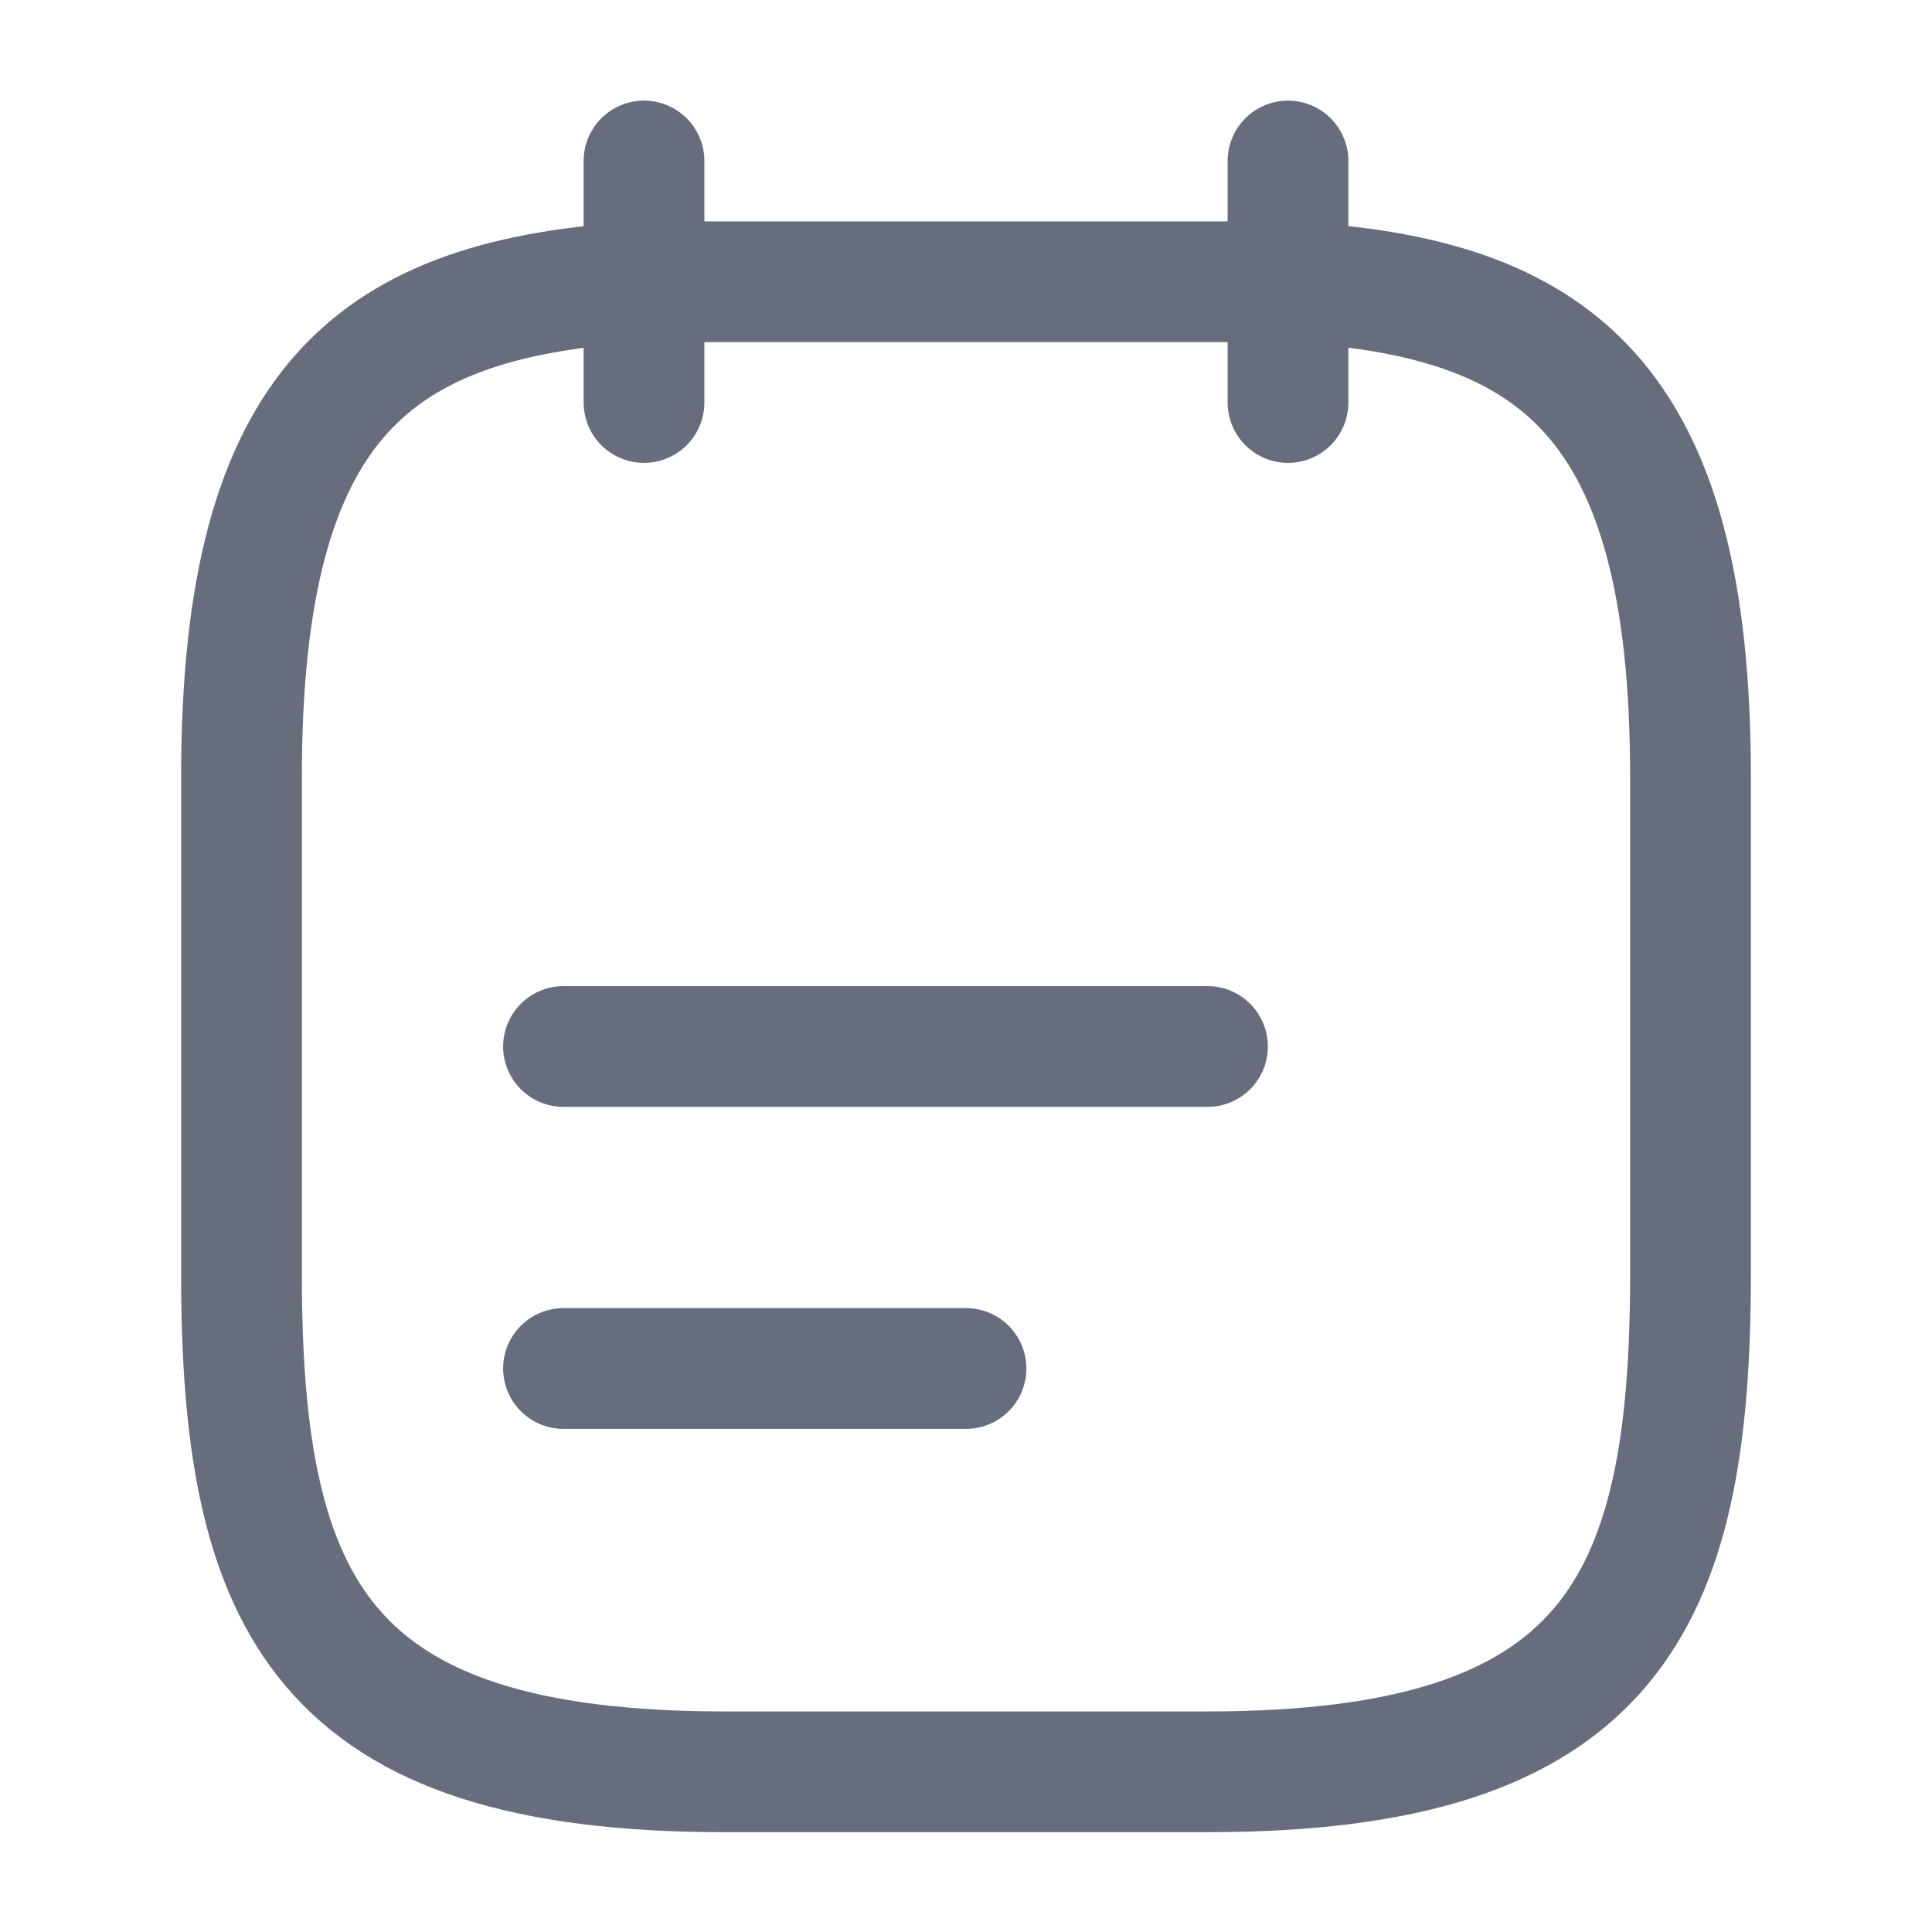 <svg width="24" height="24" viewBox="0 0 24 24" fill="none" xmlns="http://www.w3.org/2000/svg">
<path d="M8 2V5" stroke="#676D7C" stroke-width="1.5" stroke-miterlimit="10" stroke-linecap="round" stroke-linejoin="round"/>
<path d="M16 2V5" stroke="#676D7C" stroke-width="1.5" stroke-miterlimit="10" stroke-linecap="round" stroke-linejoin="round"/>
<path d="M7 13H15" stroke="#676D7C" stroke-width="1.5" stroke-miterlimit="10" stroke-linecap="round" stroke-linejoin="round"/>
<path d="M7 17H12" stroke="#676D7C" stroke-width="1.5" stroke-miterlimit="10" stroke-linecap="round" stroke-linejoin="round"/>
<path d="M16 3.5C19.33 3.68 21 4.95 21 9.65V15.83C21 19.95 20 22.01 15 22.01H9C4 22.01 3 19.95 3 15.83V9.65C3 4.95 4.67 3.69 8 3.5H16Z" stroke="#676D7C" stroke-width="1.5" stroke-miterlimit="10" stroke-linecap="round" stroke-linejoin="round"/>
</svg>
